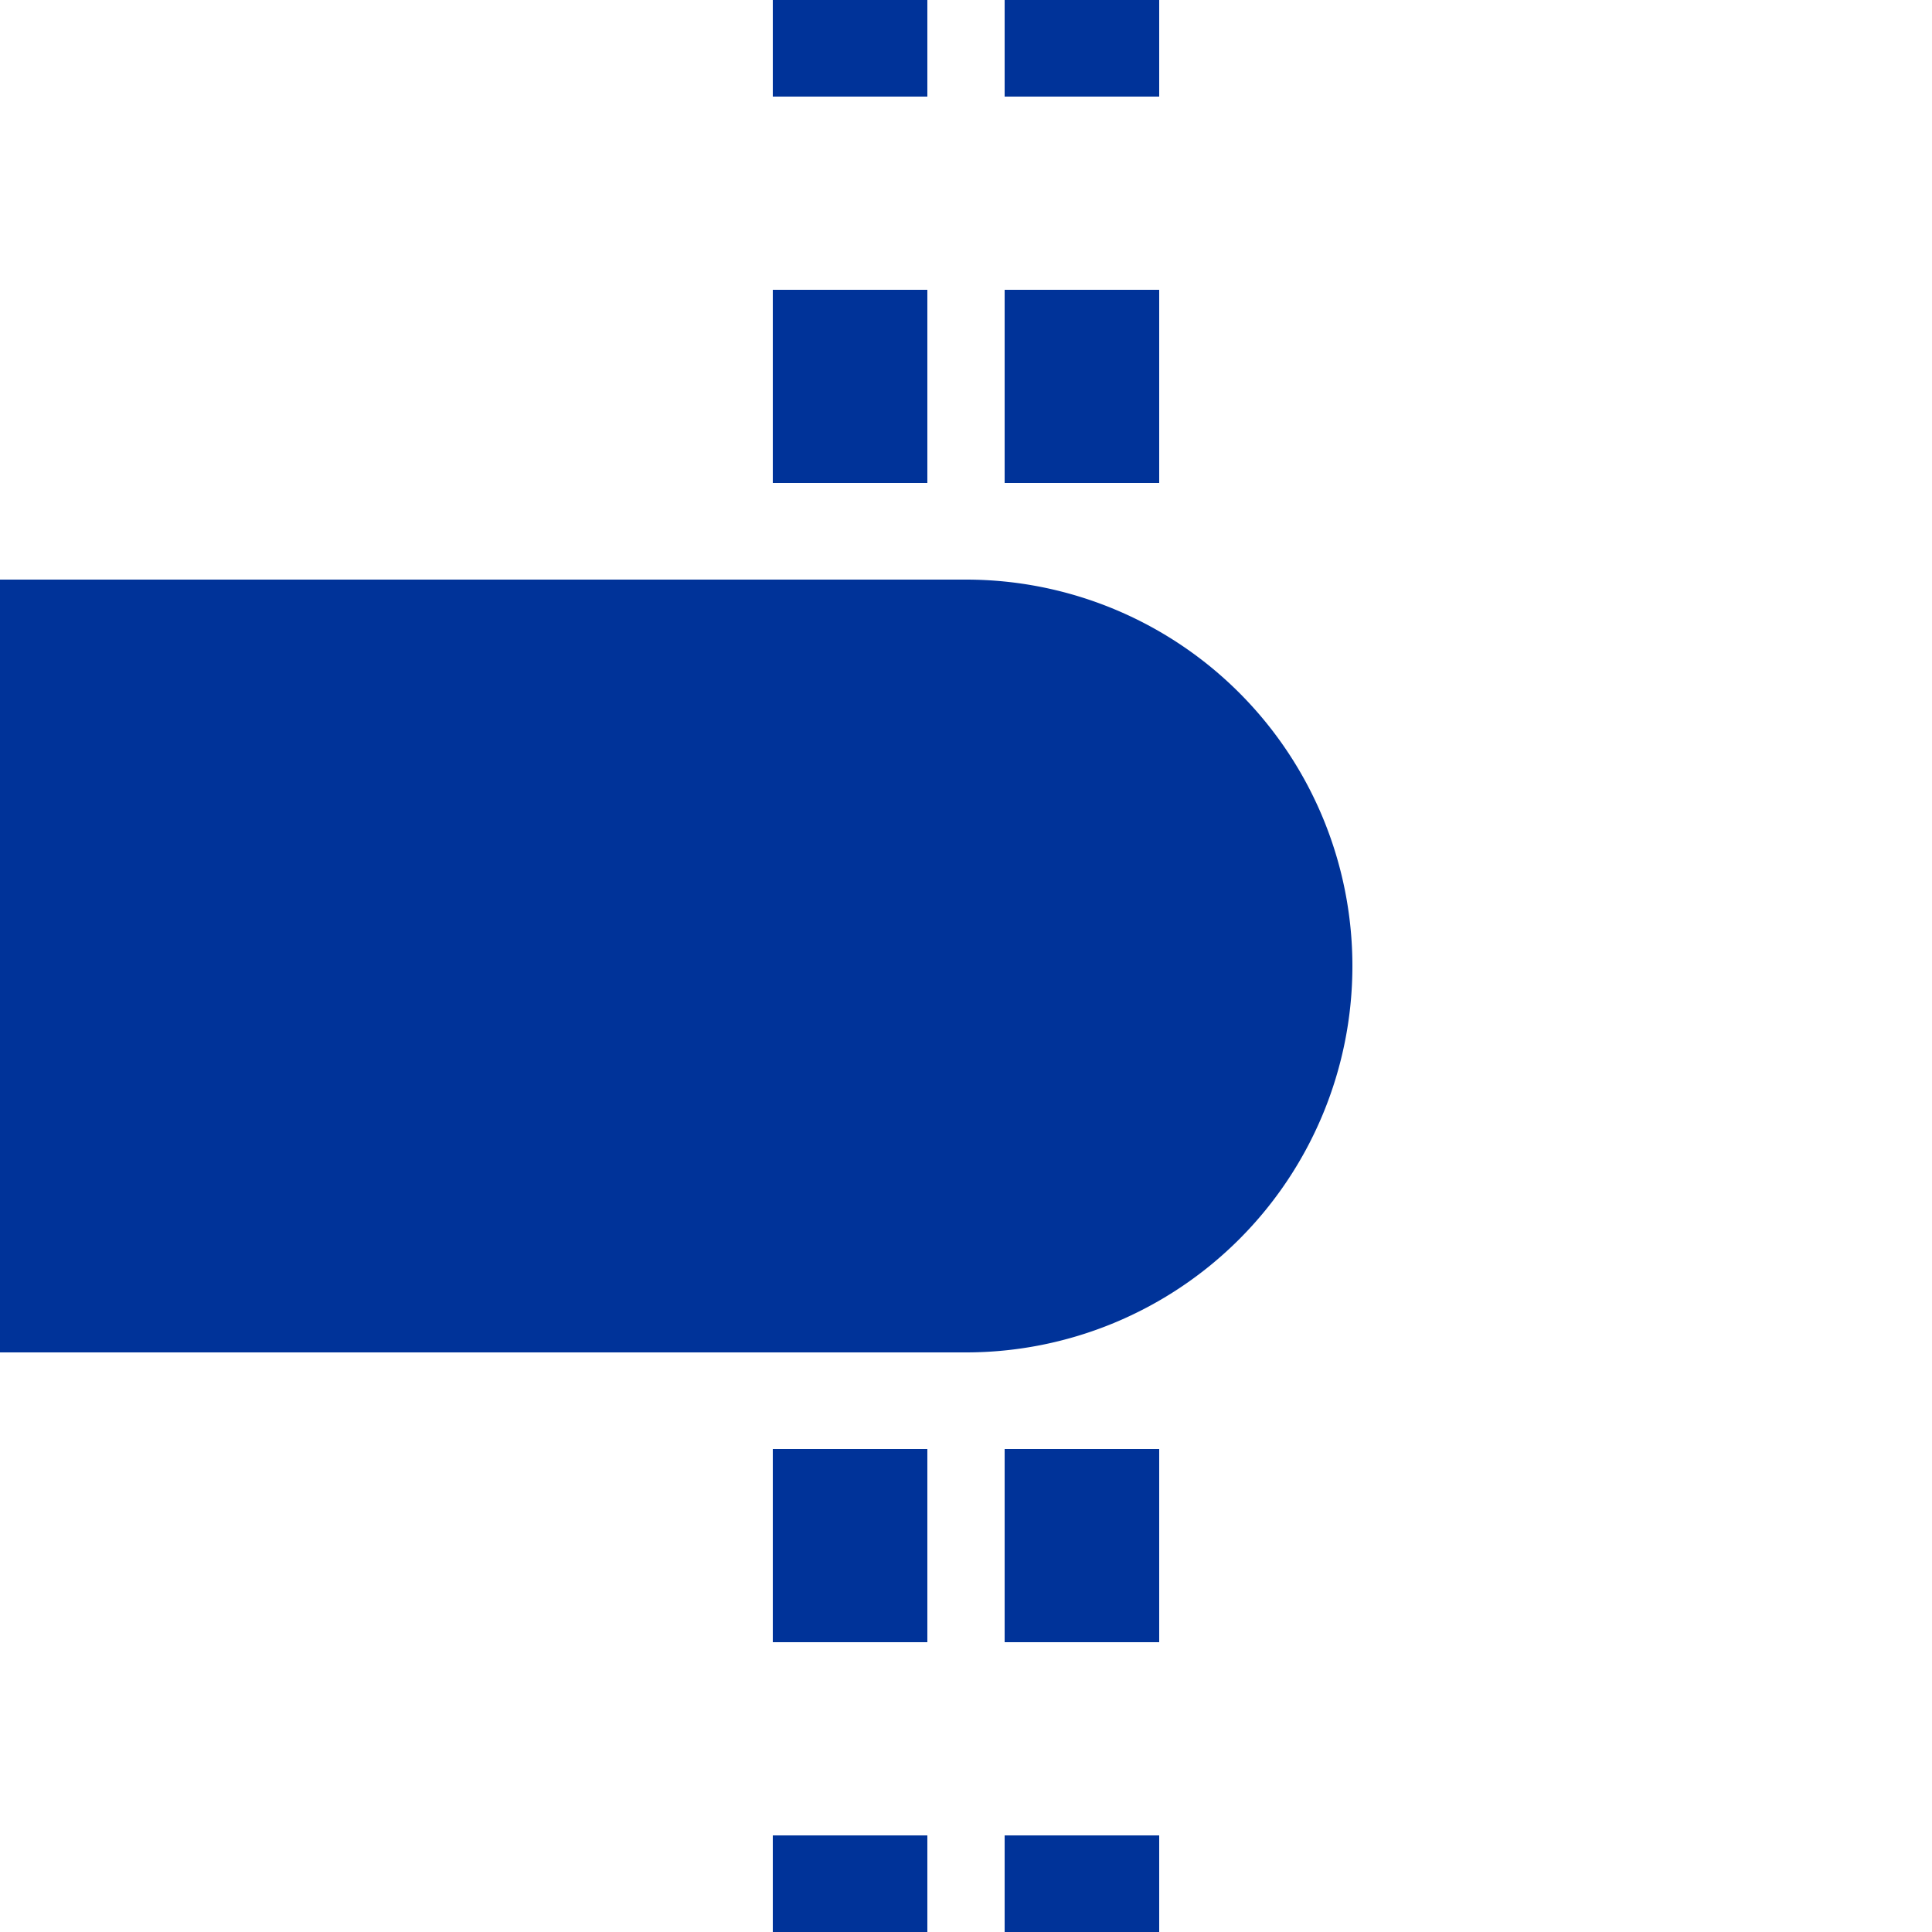 <?xml version="1.0" encoding="UTF-8"?>
<svg xmlns="http://www.w3.org/2000/svg" width="500" height="500">
 <title>utHST-R</title>
 <path stroke="#003399" d="m 220,525 V 0 m 60,525 V 0" stroke-width="40" stroke-dasharray="50"/>
 <path fill="#003399" d="M 0,150 H 250 a 100,100 0 0 1 0,200 H 0"/>
</svg>